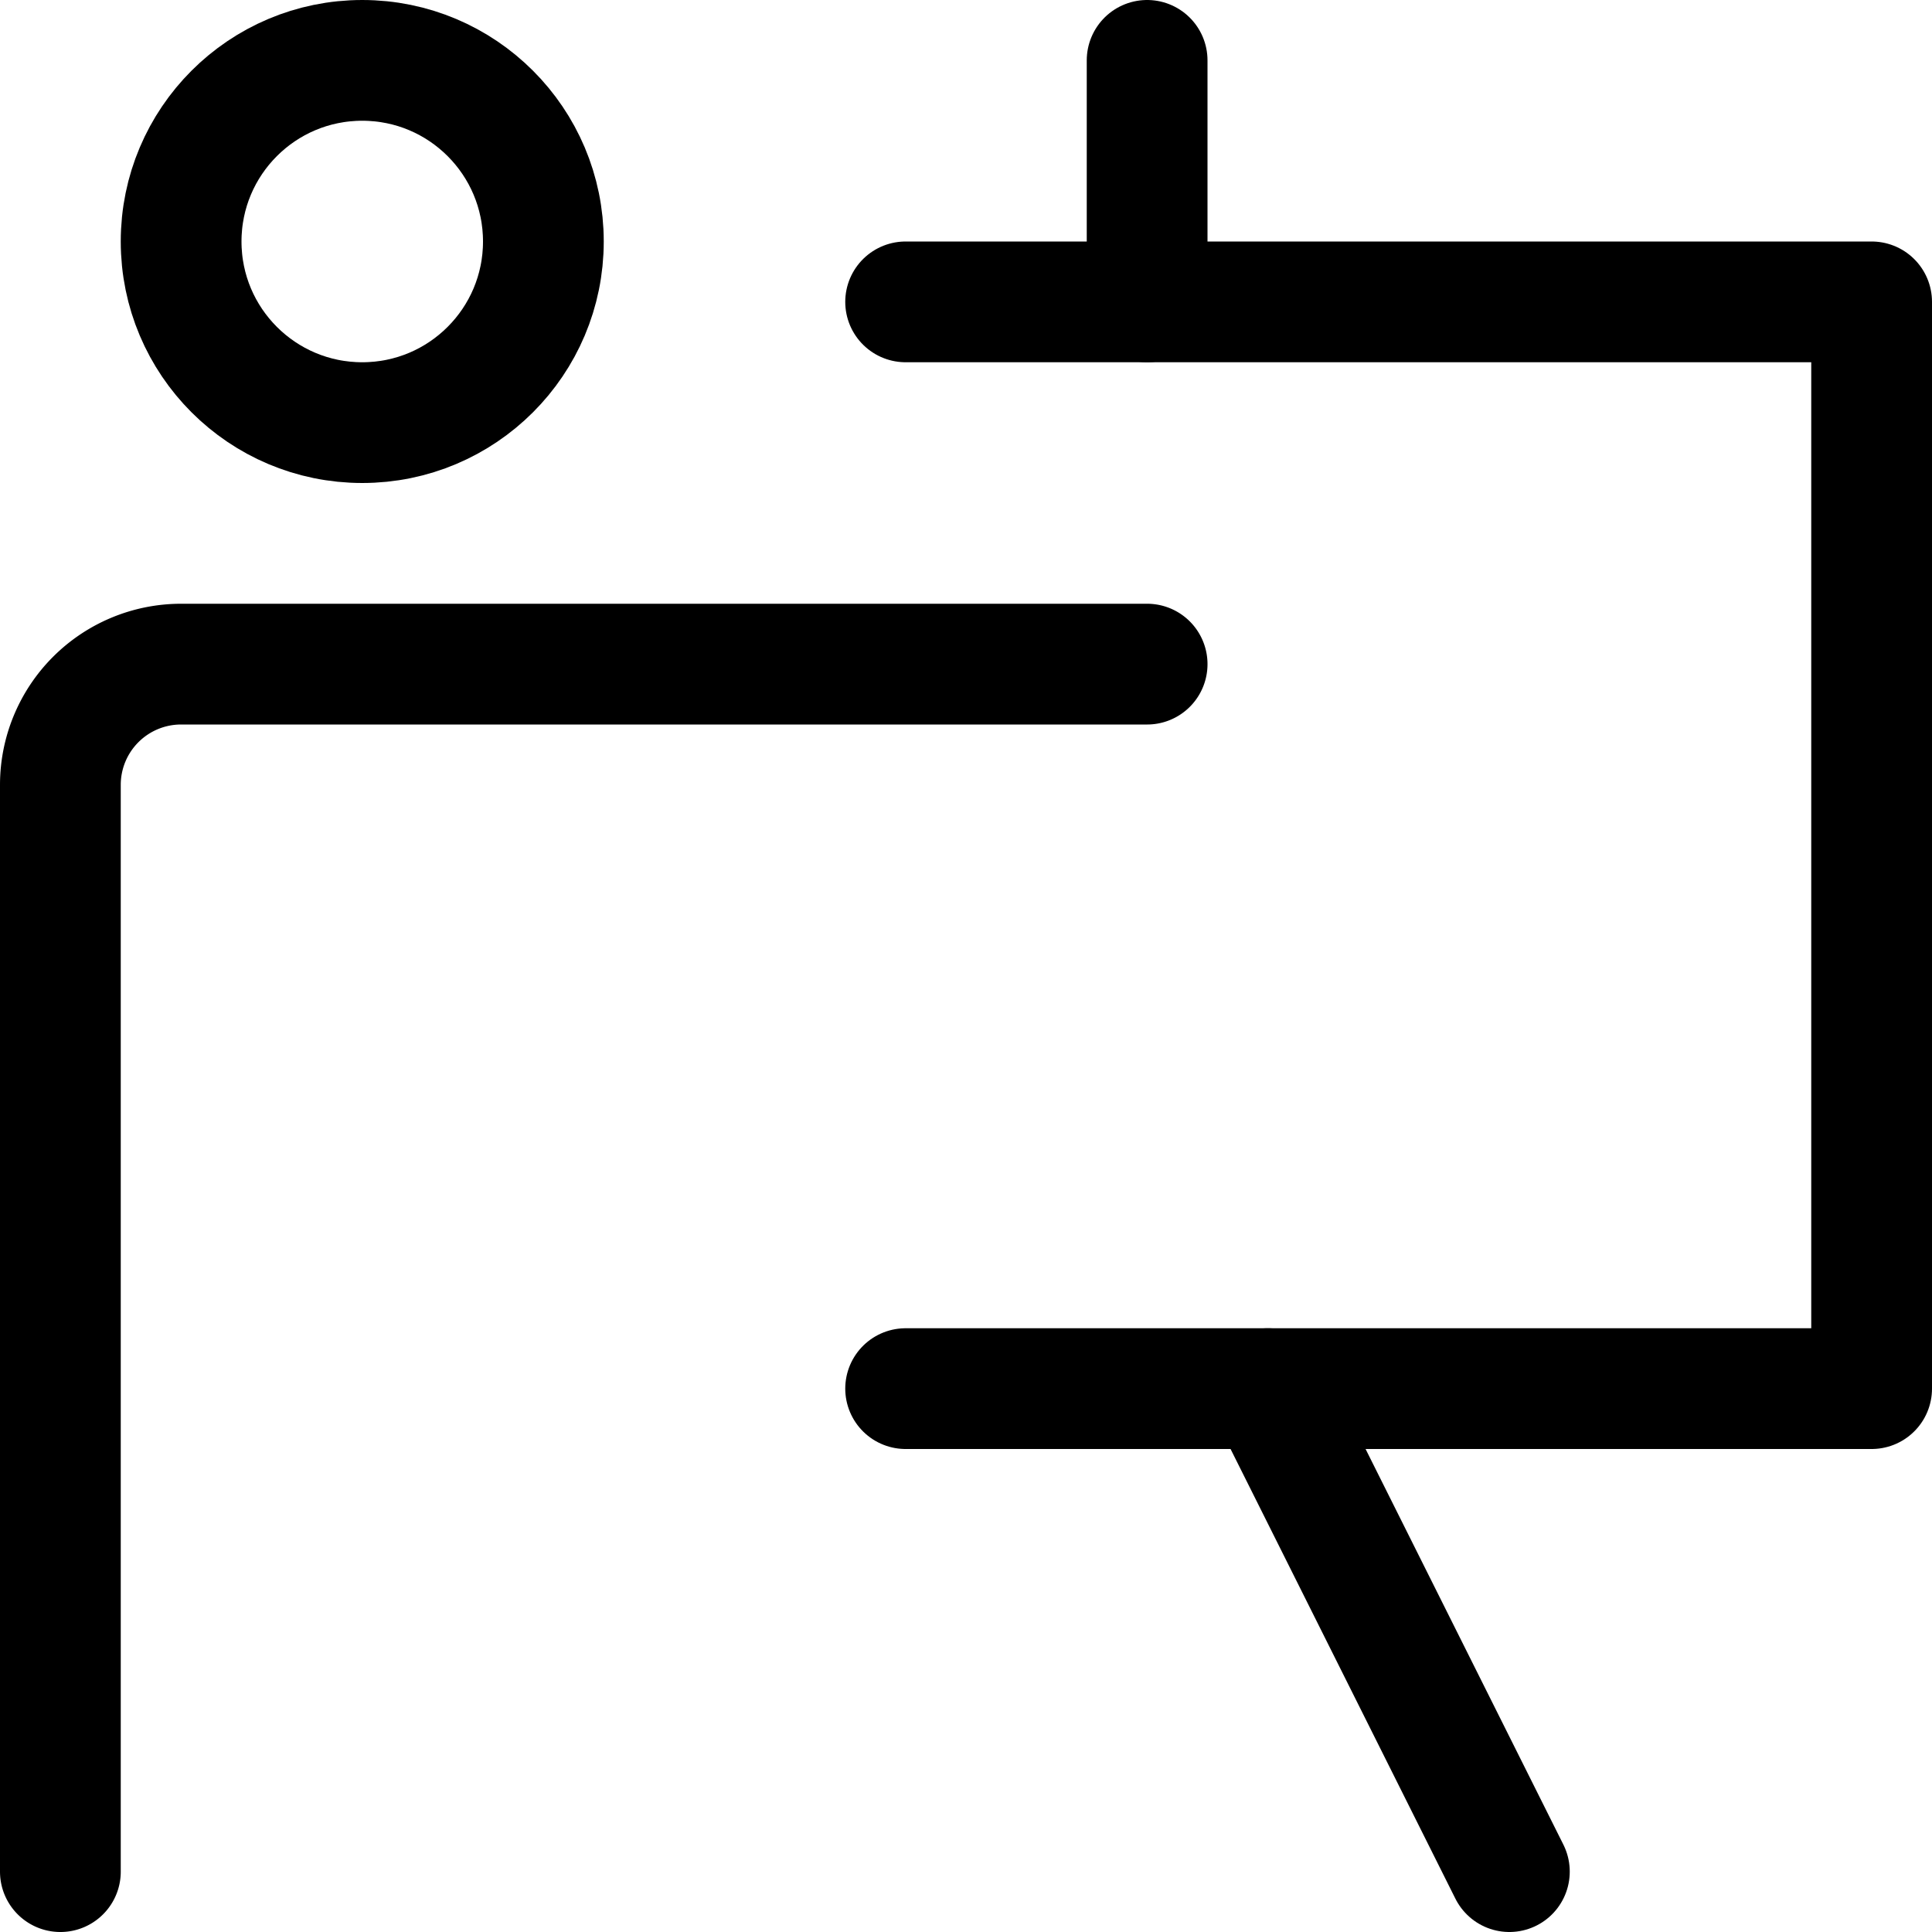 <svg xmlns="http://www.w3.org/2000/svg" height="16" width="16" viewBox="0 0 16 16"><title>presentation</title><g fill="#000000" class="nc-icon-wrapper"><line x1="4.5" y1="5.5" x2="4.5" y2="15.5" fill="none" stroke="#000000" stroke-linecap="round" stroke-linejoin="round" stroke-width=""></line> <circle cx="3" cy="2" r="1.5" fill="none" stroke="#000000" stroke-linecap="round" stroke-linejoin="round"></circle> <path d="M9.5,5.5h-8a1,1,0,0,0-1,1v9" fill="none" stroke="#000000" stroke-linecap="round" stroke-linejoin="round"></path> <polyline points="7.5 2.5 15.5 2.5 15.5 11.5 7.5 11.5" fill="none" stroke="#000000" stroke-linecap="round" stroke-linejoin="round" data-color="color-2"></polyline> <line x1="10.5" y1="11.5" x2="12.5" y2="15.5" fill="none" stroke="#000000" stroke-linecap="round" stroke-linejoin="round" data-color="color-2"></line> <line x1="9.5" y1="0.5" x2="9.5" y2="2.5" fill="none" stroke="#000000" stroke-linecap="round" stroke-linejoin="round" data-color="color-2"></line></g></svg>